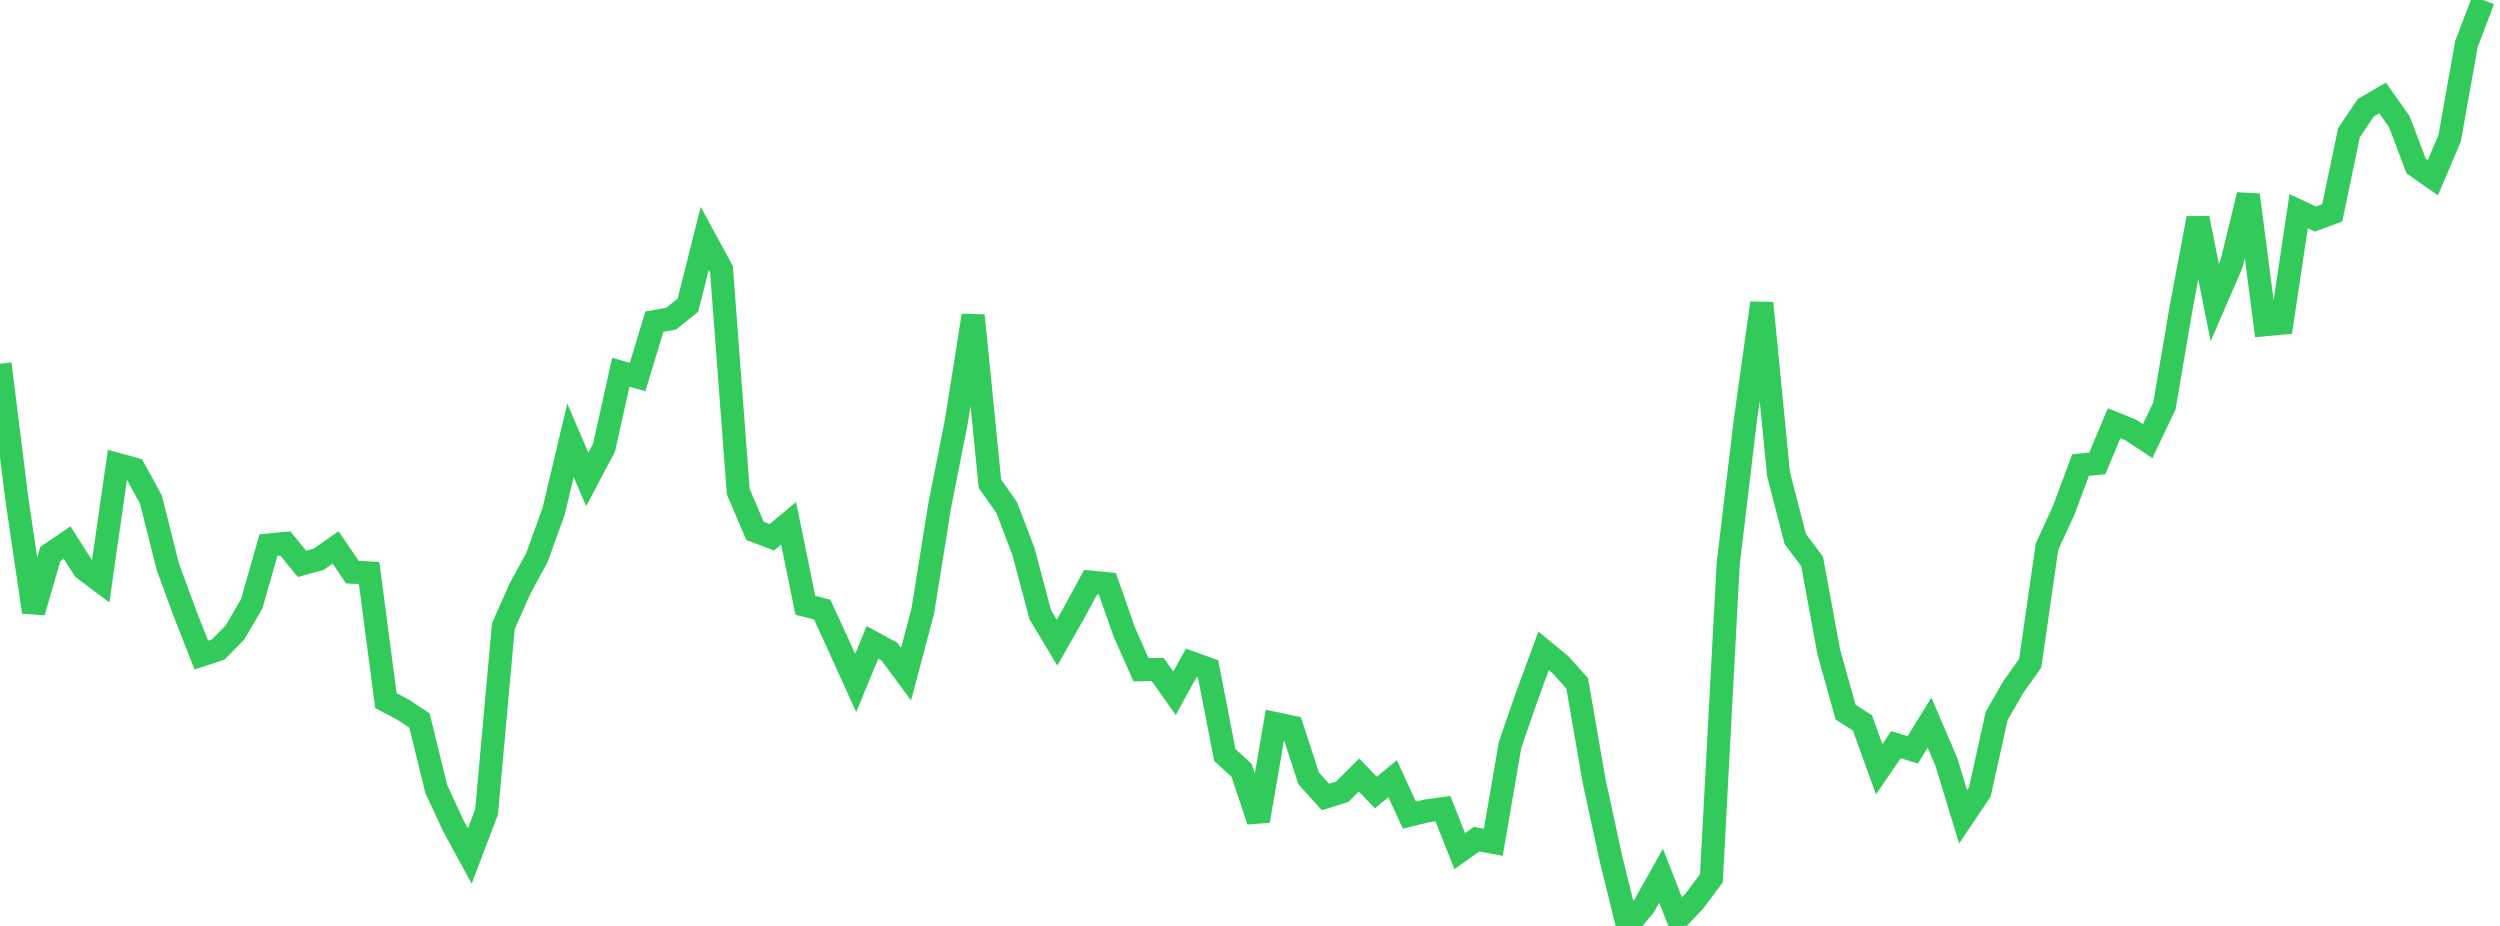 <?xml version="1.0" standalone="no"?><!DOCTYPE svg PUBLIC "-//W3C//DTD SVG 1.1//EN" "http://www.w3.org/Graphics/SVG/1.1/DTD/svg11.dtd"><svg width="135" height="50" viewBox="0 0 135 50" preserveAspectRatio="none" xmlns="http://www.w3.org/2000/svg" xmlns:xlink="http://www.w3.org/1999/xlink"><polyline points="0,19.648 0.906,26.918 1.812,33.051 2.718,29.916 3.624,29.3 4.53,30.719 5.436,31.399 6.342,25.081 7.248,25.329 8.154,26.987 9.06,30.597 9.966,33.07 10.872,35.375 11.779,35.078 12.685,34.159 13.591,32.612 14.497,29.434 15.403,29.346 16.309,30.448 17.215,30.195 18.121,29.56 19.027,30.894 19.933,30.943 20.839,37.835 21.745,38.31 22.651,38.906 23.557,42.6 24.463,44.559 25.369,46.227 26.275,43.845 27.181,33.81 28.087,31.773 28.993,30.107 29.899,27.601 30.805,23.778 31.711,25.887 32.617,24.176 33.523,20.103 34.43,20.359 35.336,17.369 36.242,17.209 37.148,16.48 38.054,12.876 38.96,14.542 39.866,26.549 40.772,28.67 41.678,29.013 42.584,28.258 43.49,32.689 44.396,32.914 45.302,34.885 46.208,36.883 47.114,34.688 48.02,35.18 48.926,36.406 49.832,32.992 50.738,27.337 51.644,22.758 52.55,17.035 53.456,26.121 54.362,27.41 55.268,29.785 56.174,33.19 57.081,34.704 57.987,33.11 58.893,31.437 59.799,31.526 60.705,34.111 61.611,36.165 62.517,36.157 63.423,37.436 64.329,35.794 65.235,36.118 66.141,40.772 67.047,41.601 67.953,44.326 68.859,39.071 69.765,39.262 70.671,42.039 71.577,43.038 72.483,42.752 73.389,41.849 74.295,42.799 75.201,42.051 76.107,44.018 77.013,43.794 77.919,43.67 78.826,45.962 79.732,45.315 80.638,45.486 81.544,40.222 82.45,37.599 83.356,35.144 84.262,35.89 85.168,36.904 86.074,42.134 86.98,46.32 87.886,50 88.792,48.908 89.698,47.291 90.604,49.599 91.51,48.639 92.416,47.427 93.322,30.444 94.228,22.856 95.134,16.365 96.04,25.599 96.946,29.108 97.852,30.316 98.758,35.217 99.664,38.459 100.57,39.034 101.477,41.537 102.383,40.212 103.289,40.492 104.195,39.023 105.101,41.135 106.007,44.11 106.913,42.763 107.819,38.66 108.725,37.091 109.631,35.815 110.537,29.523 111.443,27.553 112.349,25.113 113.255,25.022 114.161,22.856 115.067,23.222 115.973,23.82 116.879,21.918 117.785,16.598 118.691,11.786 119.597,16.341 120.503,14.245 121.409,10.527 122.315,17.531 123.221,17.446 124.128,11.405 125.034,11.829 125.94,11.494 126.846,7.164 127.752,5.817 128.658,5.289 129.564,6.571 130.47,8.962 131.376,9.595 132.282,7.464 133.188,2.373 134.094,0" fill="none" stroke="#32ca5b" stroke-width="1.25"/></svg>